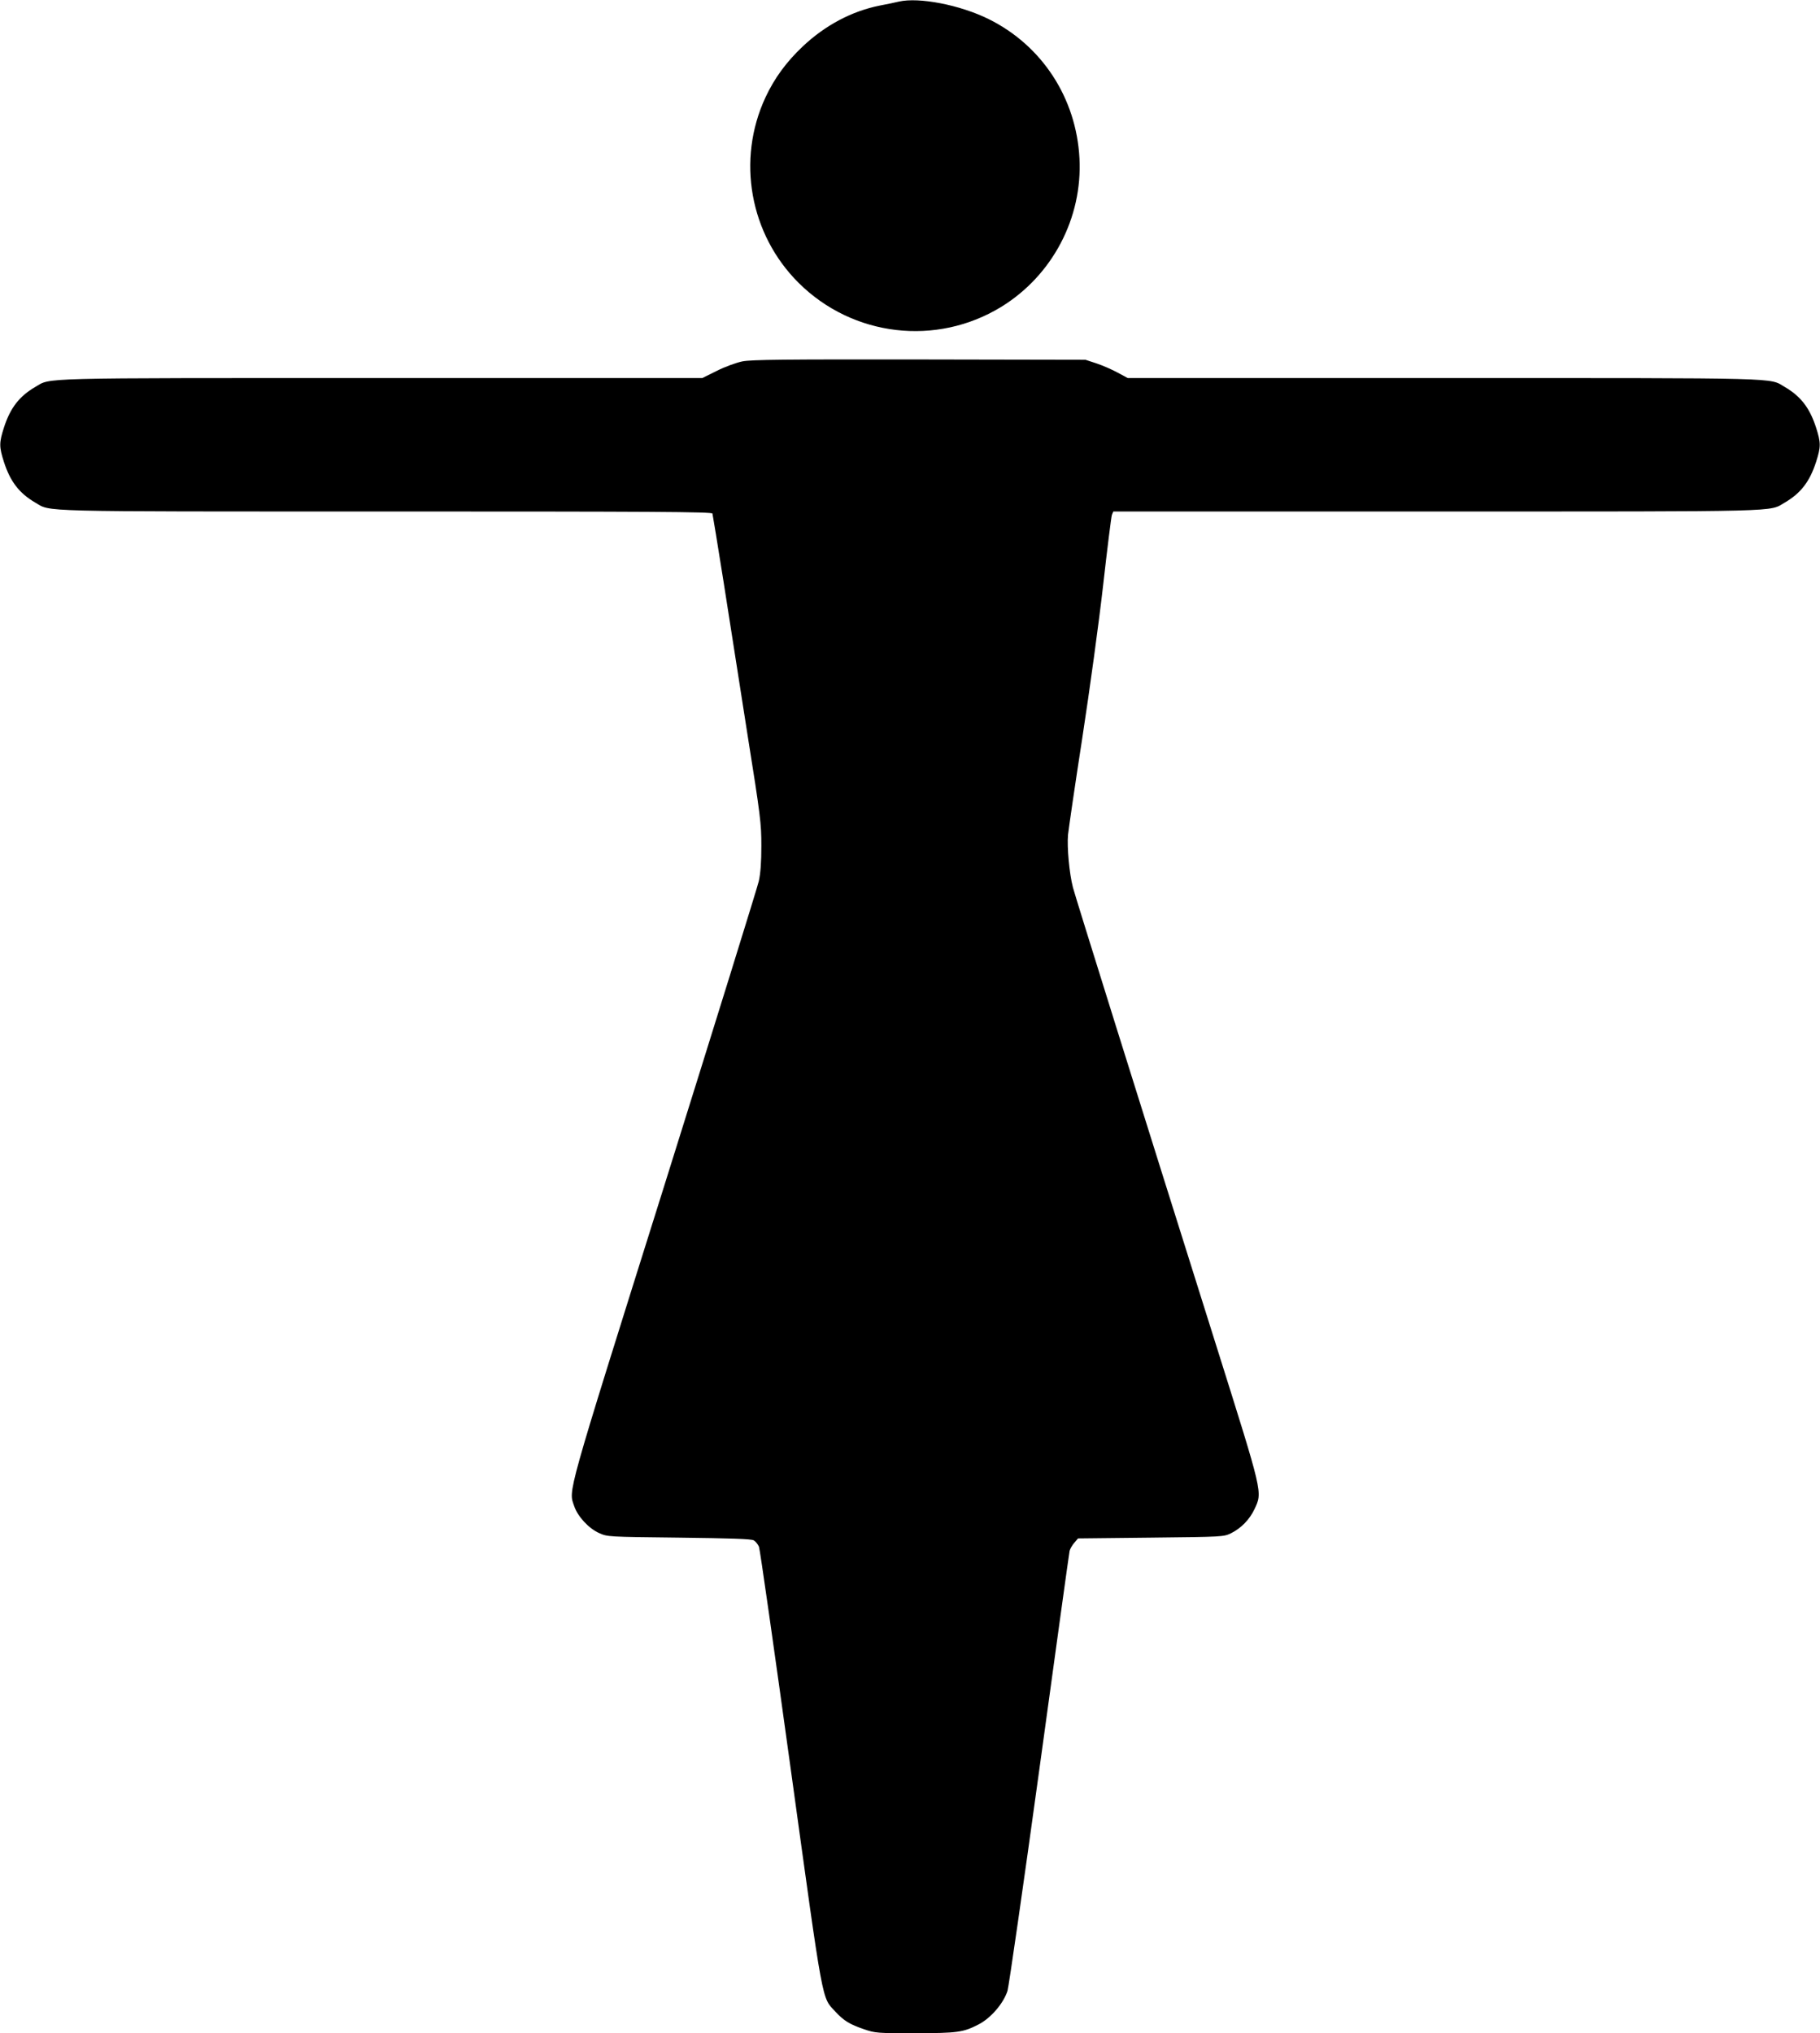<?xml version="1.0" standalone="no"?>
<!DOCTYPE svg PUBLIC "-//W3C//DTD SVG 20010904//EN"
 "http://www.w3.org/TR/2001/REC-SVG-20010904/DTD/svg10.dtd">
<svg version="1.0" xmlns="http://www.w3.org/2000/svg"
 width="1146pt" height="1280pt" viewBox="0 0 1146 1280"
 preserveAspectRatio="xMidYMid meet">
<g transform="translate(0,1280) scale(0.1,-0.1)"
fill="#000000" stroke="none">
<path d="M5660 12790 c-19 -5 -73 -16 -120 -25 -176 -35 -344 -124 -485 -257
-104 -98 -179 -201 -235 -321 -183 -393 -99 -862 209 -1168 341 -339 868 -401
1277 -150 321 198 511 559 491 935 -20 379 -236 710 -572 876 -180 89 -438
139 -565 110z"/>
<path d="M4675 10525 c-39 -8 -111 -34 -162 -60 l-91 -45 -2019 0 c-2205 0
-2079 3 -2181 -56 -101 -59 -157 -132 -197 -255 -31 -97 -31 -121 0 -218 40
-123 96 -196 197 -255 102 -59 -27 -56 2210 -56 1678 0 2050 -2 2054 -13 2 -7
33 -197 69 -423 35 -225 103 -659 151 -964 83 -520 88 -564 88 -705 0 -101 -5
-173 -16 -222 -9 -39 -278 -905 -597 -1923 -627 -1996 -601 -1906 -565 -2013
22 -64 91 -139 156 -168 53 -24 55 -24 503 -29 326 -4 456 -8 471 -17 12 -7
26 -25 33 -40 6 -15 96 -646 200 -1400 209 -1513 194 -1432 281 -1527 54 -58
90 -80 181 -111 70 -24 83 -25 323 -25 264 1 300 5 397 55 78 40 157 132 183
212 8 27 99 656 201 1398 102 743 187 1360 190 1372 3 12 16 35 29 50 l24 28
459 5 c454 5 458 5 505 28 64 32 116 86 147 151 51 110 56 87 -241 1031 -491
1559 -887 2825 -902 2883 -23 88 -38 254 -31 332 4 38 44 313 90 610 47 306
104 722 131 960 26 231 51 430 55 443 l9 22 2033 0 c2221 0 2093 -3 2195 56
101 59 157 132 197 255 31 97 31 121 0 218 -40 123 -96 196 -197 255 -101 59
21 56 -2150 56 l-1987 0 -63 34 c-35 19 -94 45 -133 58 l-70 23 -1045 2 c-857
1 -1058 -1 -1115 -12z"/>
</g>
</svg>
